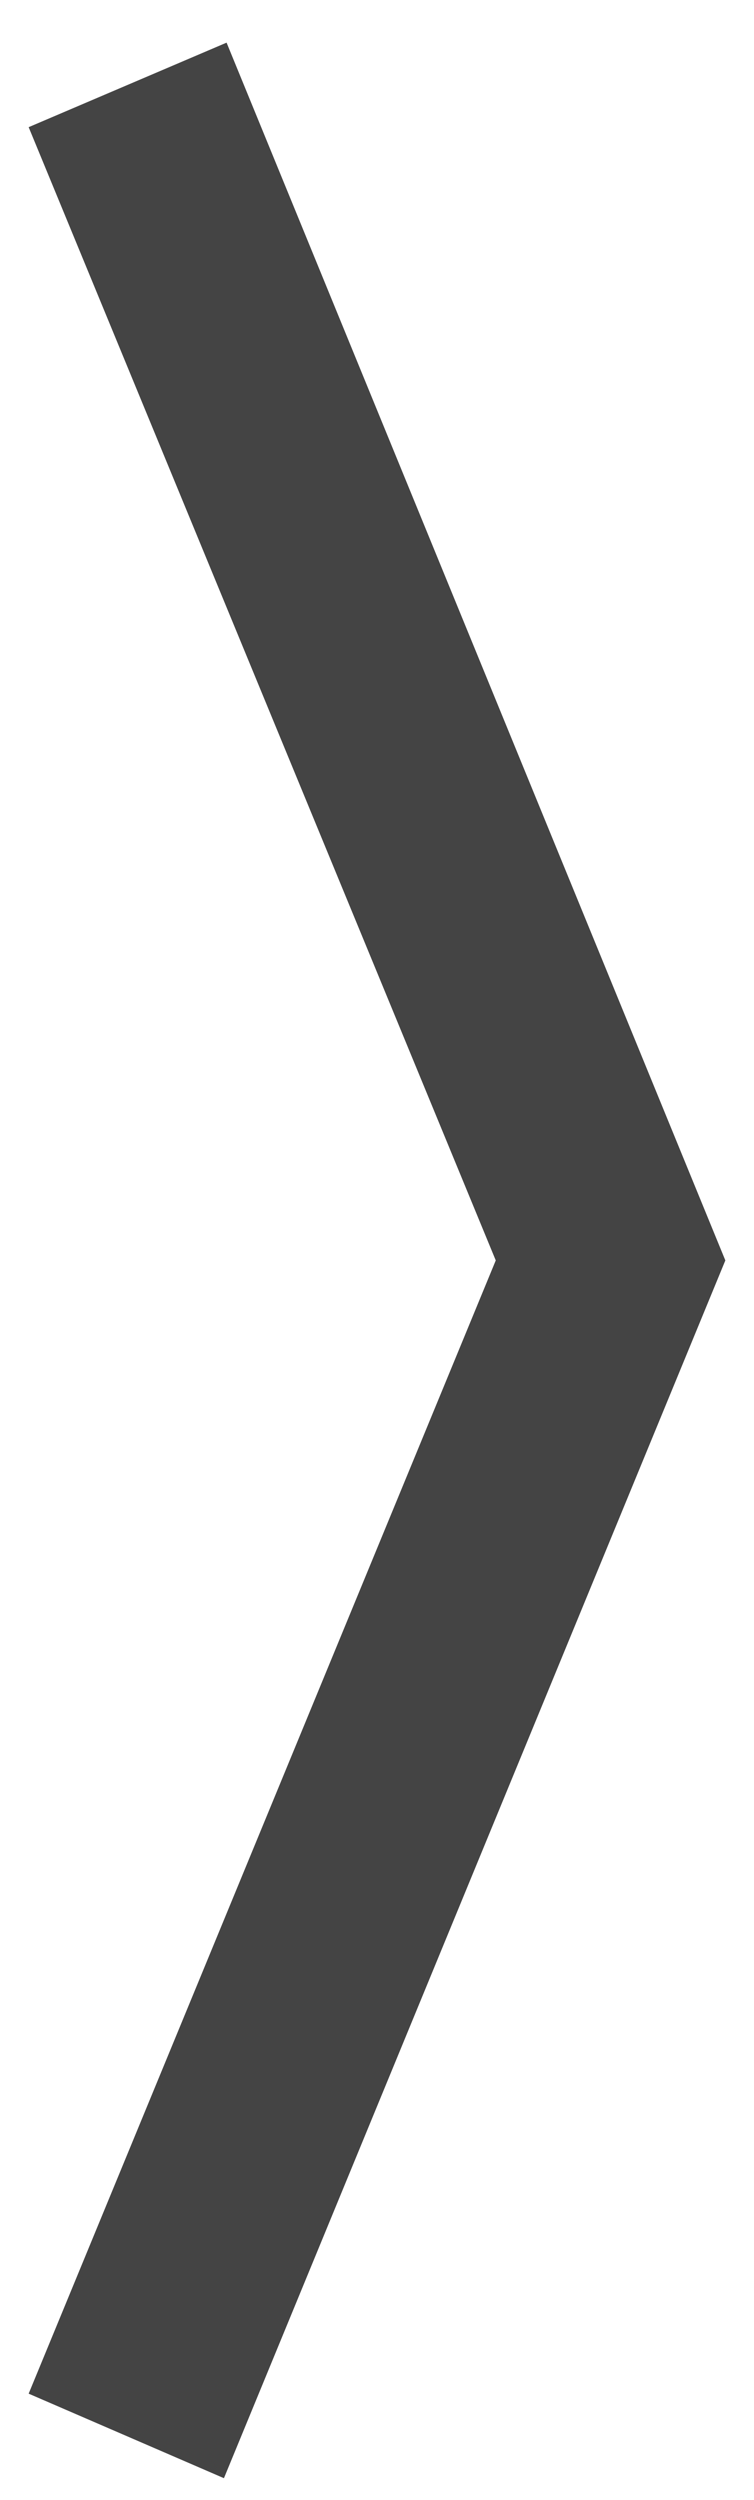<svg width="16" height="53" viewBox="0 0 16 53" fill="none" xmlns="http://www.w3.org/2000/svg">
<path d="M4.808 0.904L15.392 26.72L4.752 52.536L0.608 50.744L10.52 26.72L0.608 2.696L4.808 0.904Z" fill="#444444"/>
</svg>
